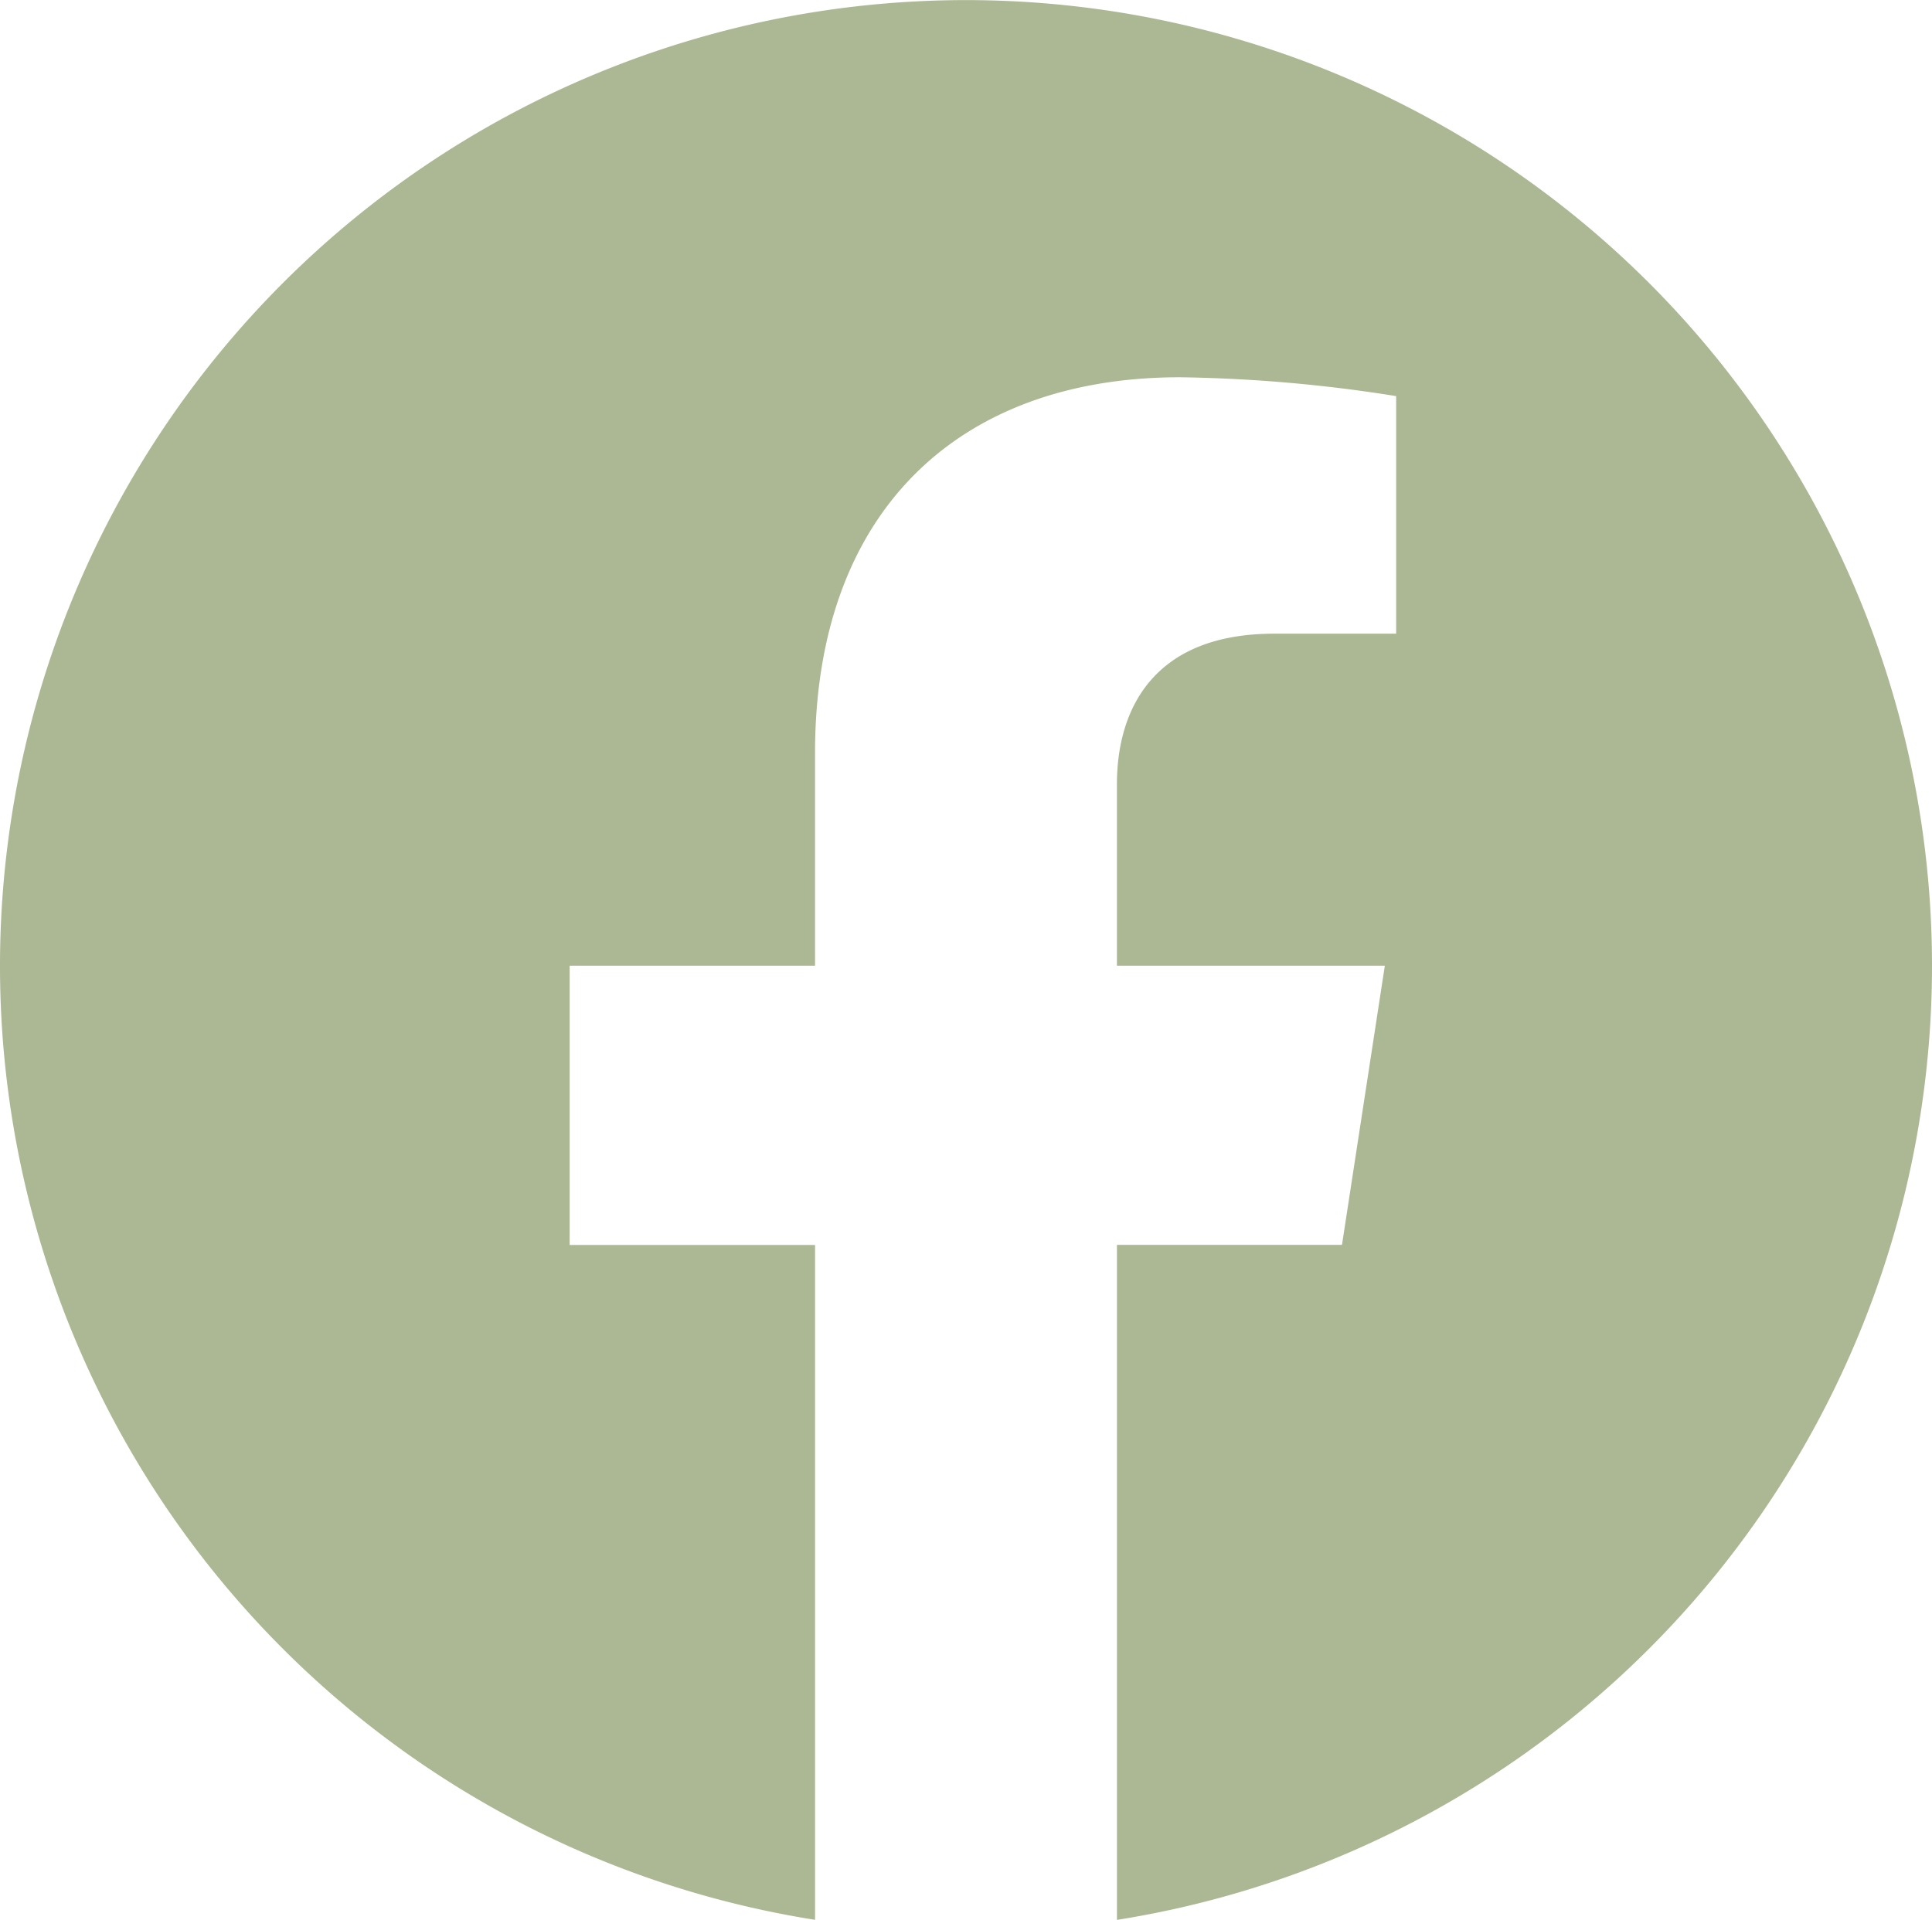<svg id="Icon_awesome-facebook" data-name="Icon awesome-facebook" xmlns="http://www.w3.org/2000/svg" width="62.08" height="61.705" viewBox="0 0 62.08 61.705">
  <path id="Icon_awesome-facebook-2" data-name="Icon awesome-facebook" d="M62.643,31.6a31.04,31.04,0,1,0-35.89,30.665V40.576H18.867V31.6h7.885V24.764c0-7.779,4.631-12.076,11.724-12.076a47.77,47.77,0,0,1,6.949.606v7.635H41.51c-3.855,0-5.058,2.393-5.058,4.848V31.6h8.609l-1.377,8.973H36.453V62.267A31.051,31.051,0,0,0,62.643,31.6Z" transform="translate(-0.563 -0.563)" fill="#acb794"/>
</svg>
